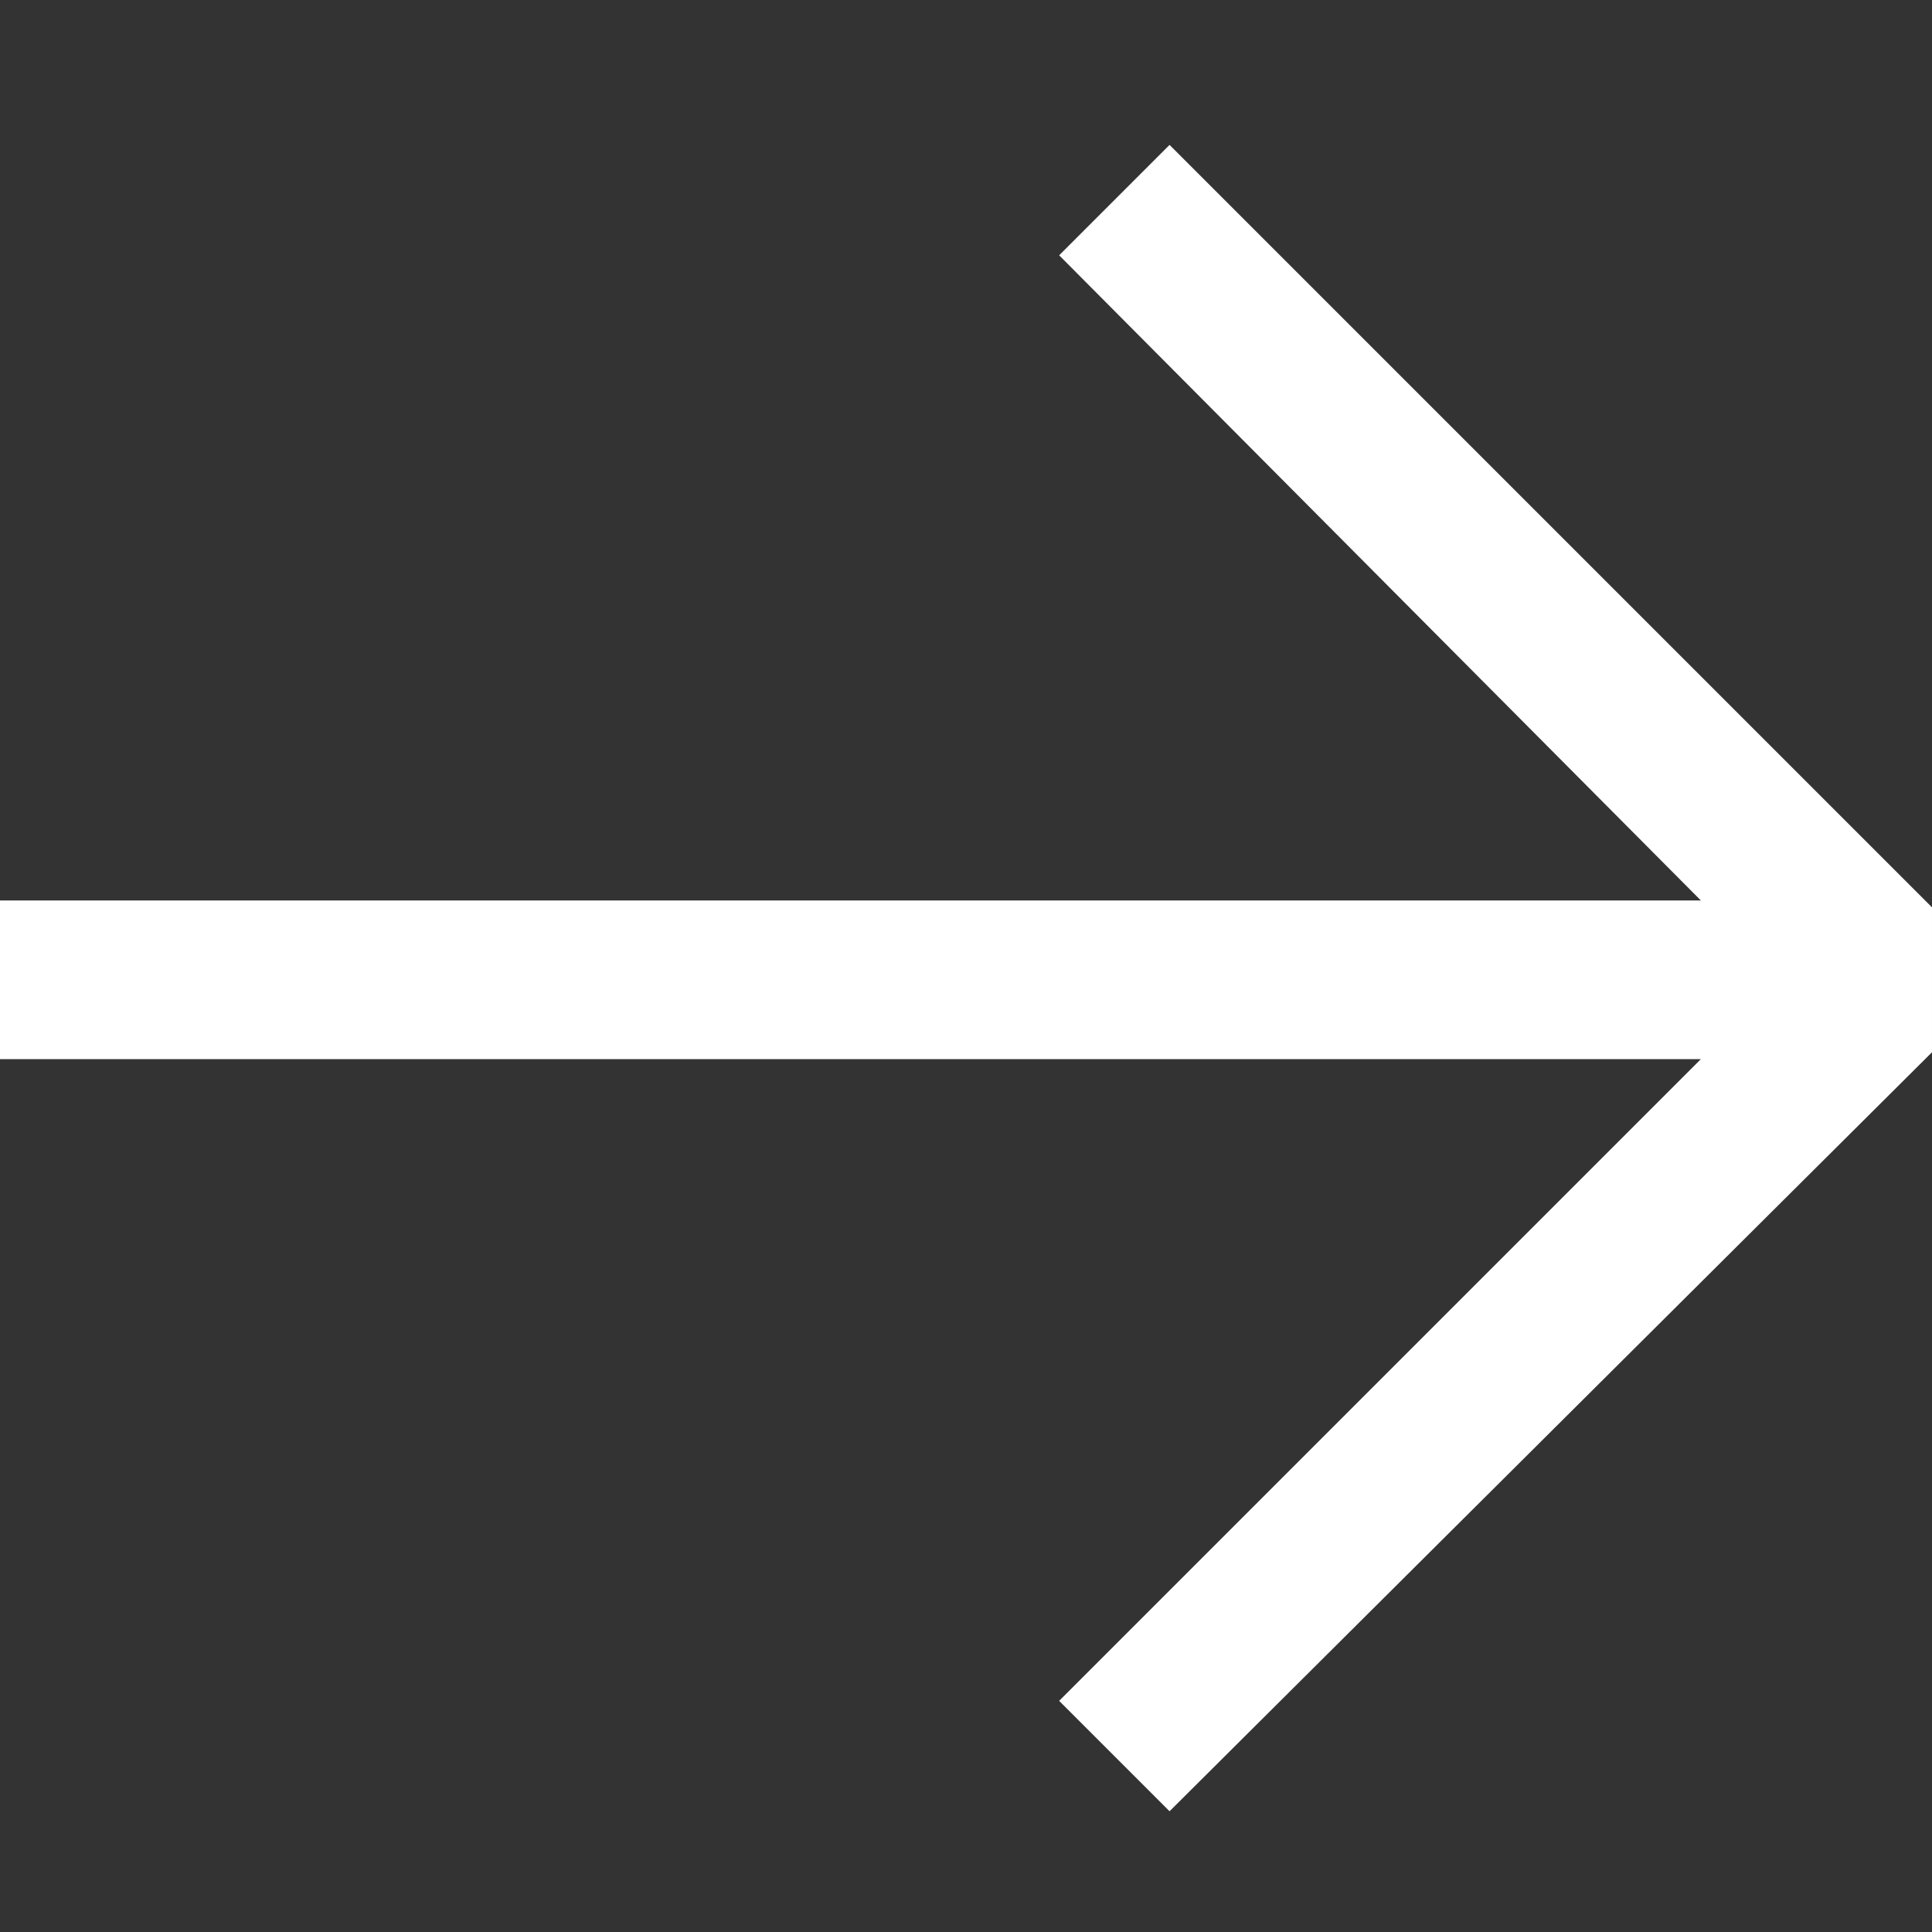 <svg id="Ebene_1" xmlns="http://www.w3.org/2000/svg" viewBox="0 0 56 56"><rect x="0" y="0" width="56" height="56" fill="#333333" stroke="none"/><style>.st0{fill:#fff}</style><path class="st0" d="M33.9 4.2l-3.2 3.2 18.6 18.7H0v4.6h49.3L30.7 49.3l3.2 3.2 22.1-22v-4.2z"/></svg>